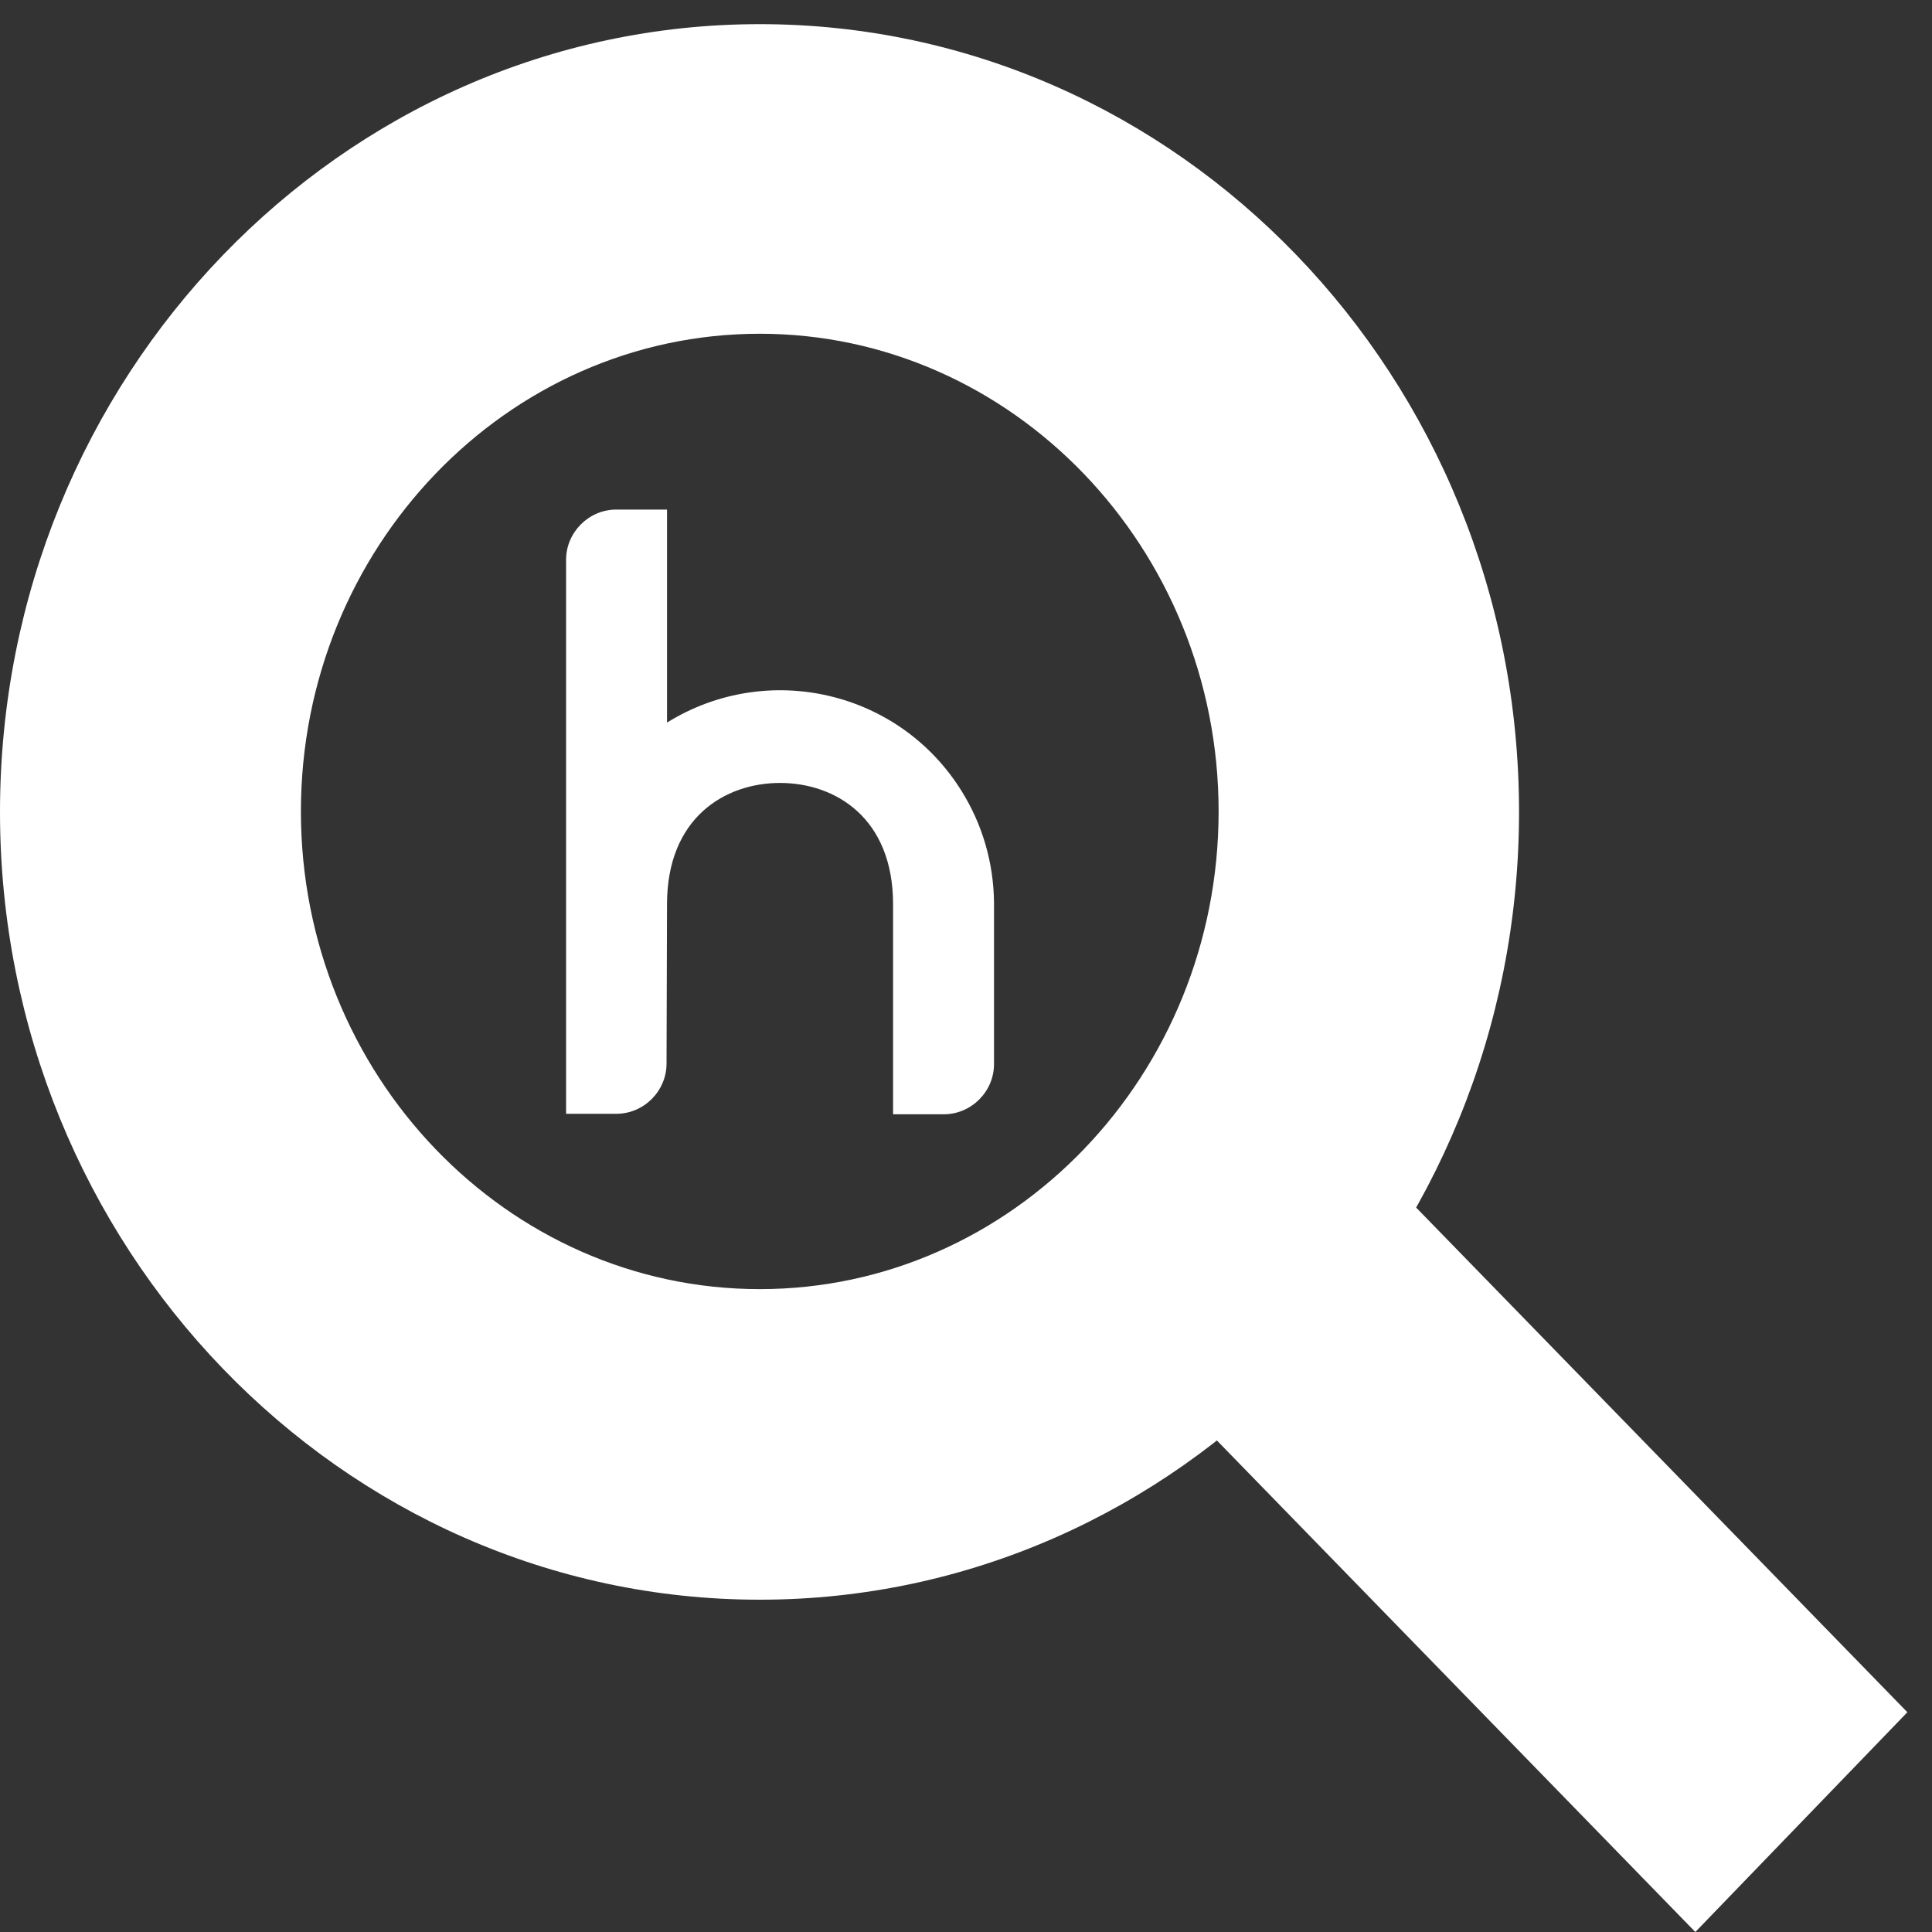 <?xml version="1.0" encoding="utf-8"?>
<!-- Generator: Adobe Illustrator 24.3.0, SVG Export Plug-In . SVG Version: 6.00 Build 0)  -->
<svg version="1.1" id="Layer_1" xmlns="http://www.w3.org/2000/svg" xmlns:xlink="http://www.w3.org/1999/xlink" x="0px" y="0px"
	 viewBox="0 0 400 400" style="enable-background:new 0 0 400 400;" xml:space="preserve">
<rect x="0" y="0" width="400" height="400" fill="#333333" stroke="none"/>
<style type="text/css">
	.st0{fill:#FFFFFF;}
</style>
<path class="st0" d="M138,220.2c0,5.7-4.7,10.4-10.4,10.4h-10.4V115.9c0-5.7,4.7-10.4,10.4-10.4h10.5v44.1
	c20.8-12.9,48.1-6.6,61,14.2c4.3,6.9,6.6,14.8,6.7,23v33.5c0,5.7-4.7,10.4-10.4,10.4h-10.5v-43.5c0-17.9-12-25.1-23.4-25.1
	c-11.4,0-23.4,7.2-23.4,25.1L138,220.2z"/>
<path class="st0" d="M157.3,331.2C70.6,331.2,0,258,0,168.1S70.6,5,157.3,5s157.2,73.1,157.2,163.1S243.9,331.2,157.3,331.2z
	 M157.3,69.1c-52.4,0-95,44.4-95,98.9s42.6,98.9,95,98.9s95-44.4,95-98.9S209.6,69.1,157.3,69.1L157.3,69.1z"/>
<polygon class="st0" points="351,400 234.1,279.9 278,234.4 394.9,354.5 "/>
</svg>
